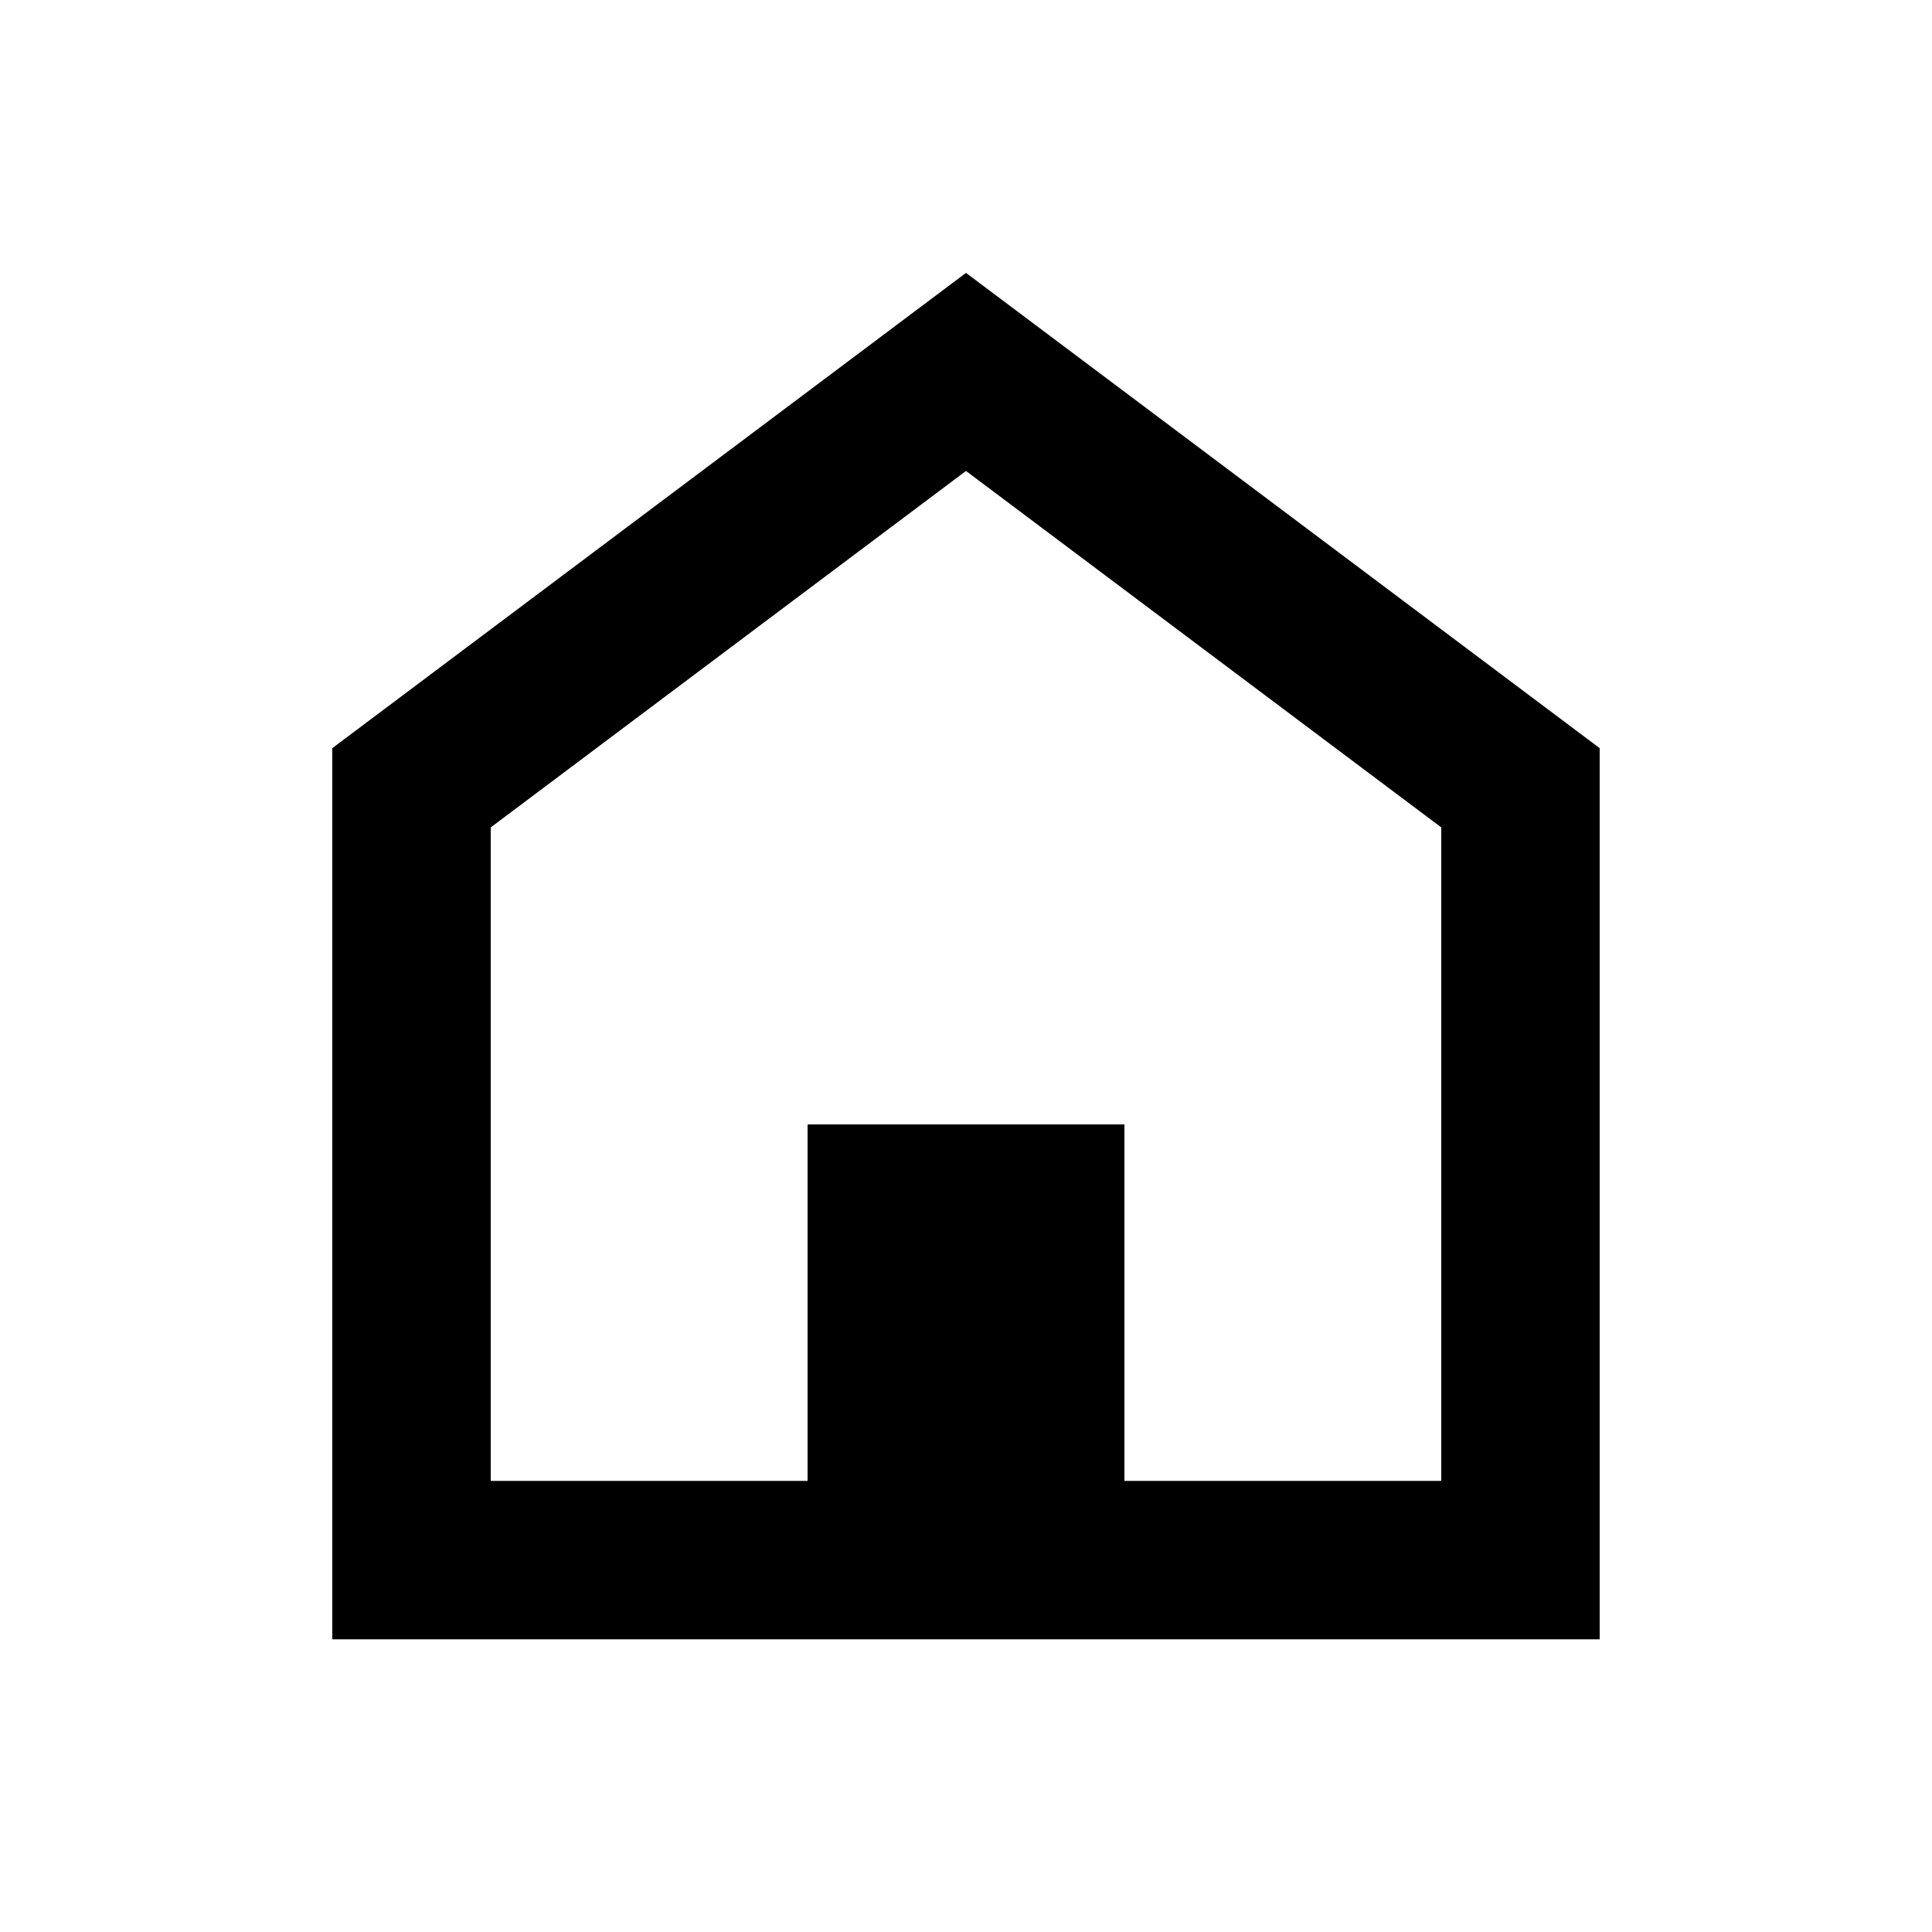 <?xml version="1.0" encoding="UTF-8"?>
<!-- Uploaded to: ICON Repo, www.svgrepo.com, Generator: ICON Repo Mixer Tools -->
<svg fill="#000000" width="800px" height="800px" version="1.1" viewBox="144 144 512 512" xmlns="http://www.w3.org/2000/svg">
 <path d="m400 216.32-167.94 125.95v236.16h335.87v-236.16zm125.95 320.13h-83.965v-94.461h-83.969v94.465l-83.969-0.004v-173.18l125.95-94.465 125.95 94.465z"/>
</svg>